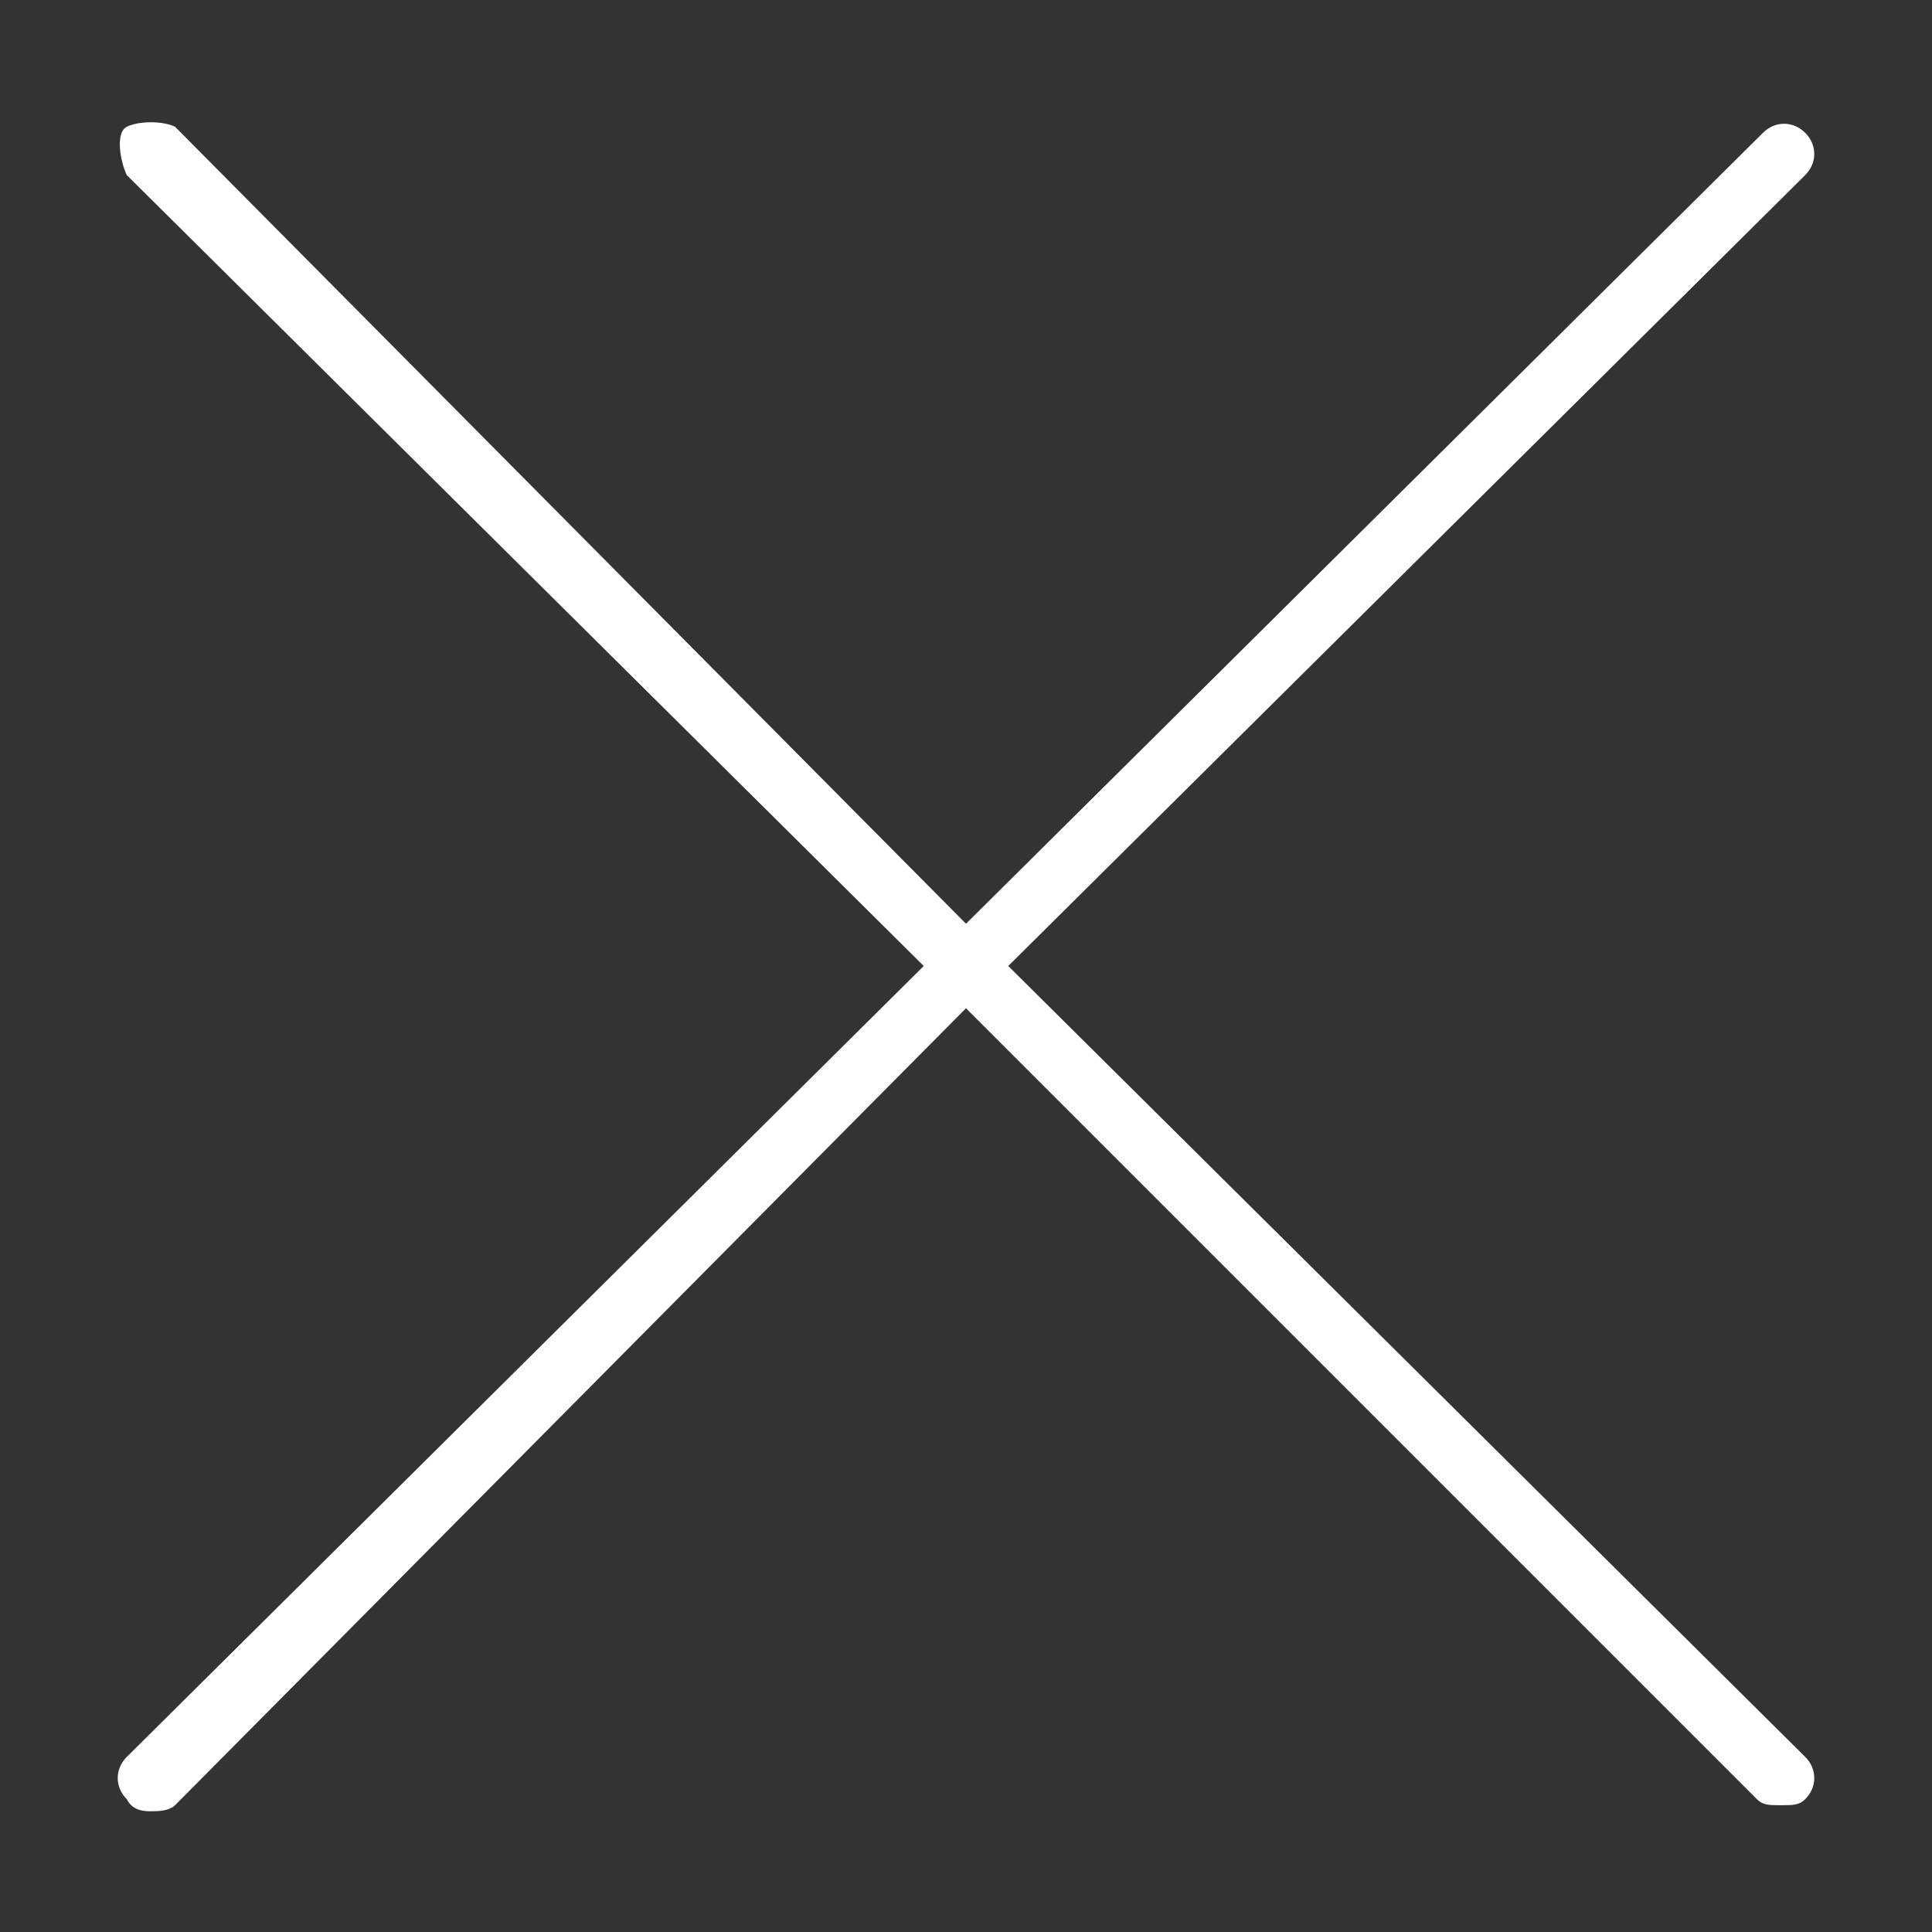 <svg height='100px' width='100px'  fill="#FFFFFF" xmlns="http://www.w3.org/2000/svg" xmlns:xlink="http://www.w3.org/1999/xlink" version="1.1" x="0px" y="0px" viewBox="0 0 32 32" style="enable-background:new 0 0 32 32;" xml:space="preserve"><rect x="0" y="0" width="32" height="32" fill="#333333" stroke="none"/><path d="M16.7,16L29.9,2.9c0.2-0.2,0.2-0.5,0-0.7s-0.5-0.2-0.7,0L16,15.3L2.9,2.1C2.7,2,2.3,2,2.1,2.1S2,2.7,2.1,2.9L15.3,16  L2.1,29.1c-0.2,0.2-0.2,0.5,0,0.7C2.2,30,2.4,30,2.5,30s0.3,0,0.4-0.1L16,16.7l13.1,13.1c0.1,0.1,0.2,0.1,0.4,0.1s0.3,0,0.4-0.1  c0.2-0.2,0.2-0.5,0-0.7L16.7,16z"></path></svg>